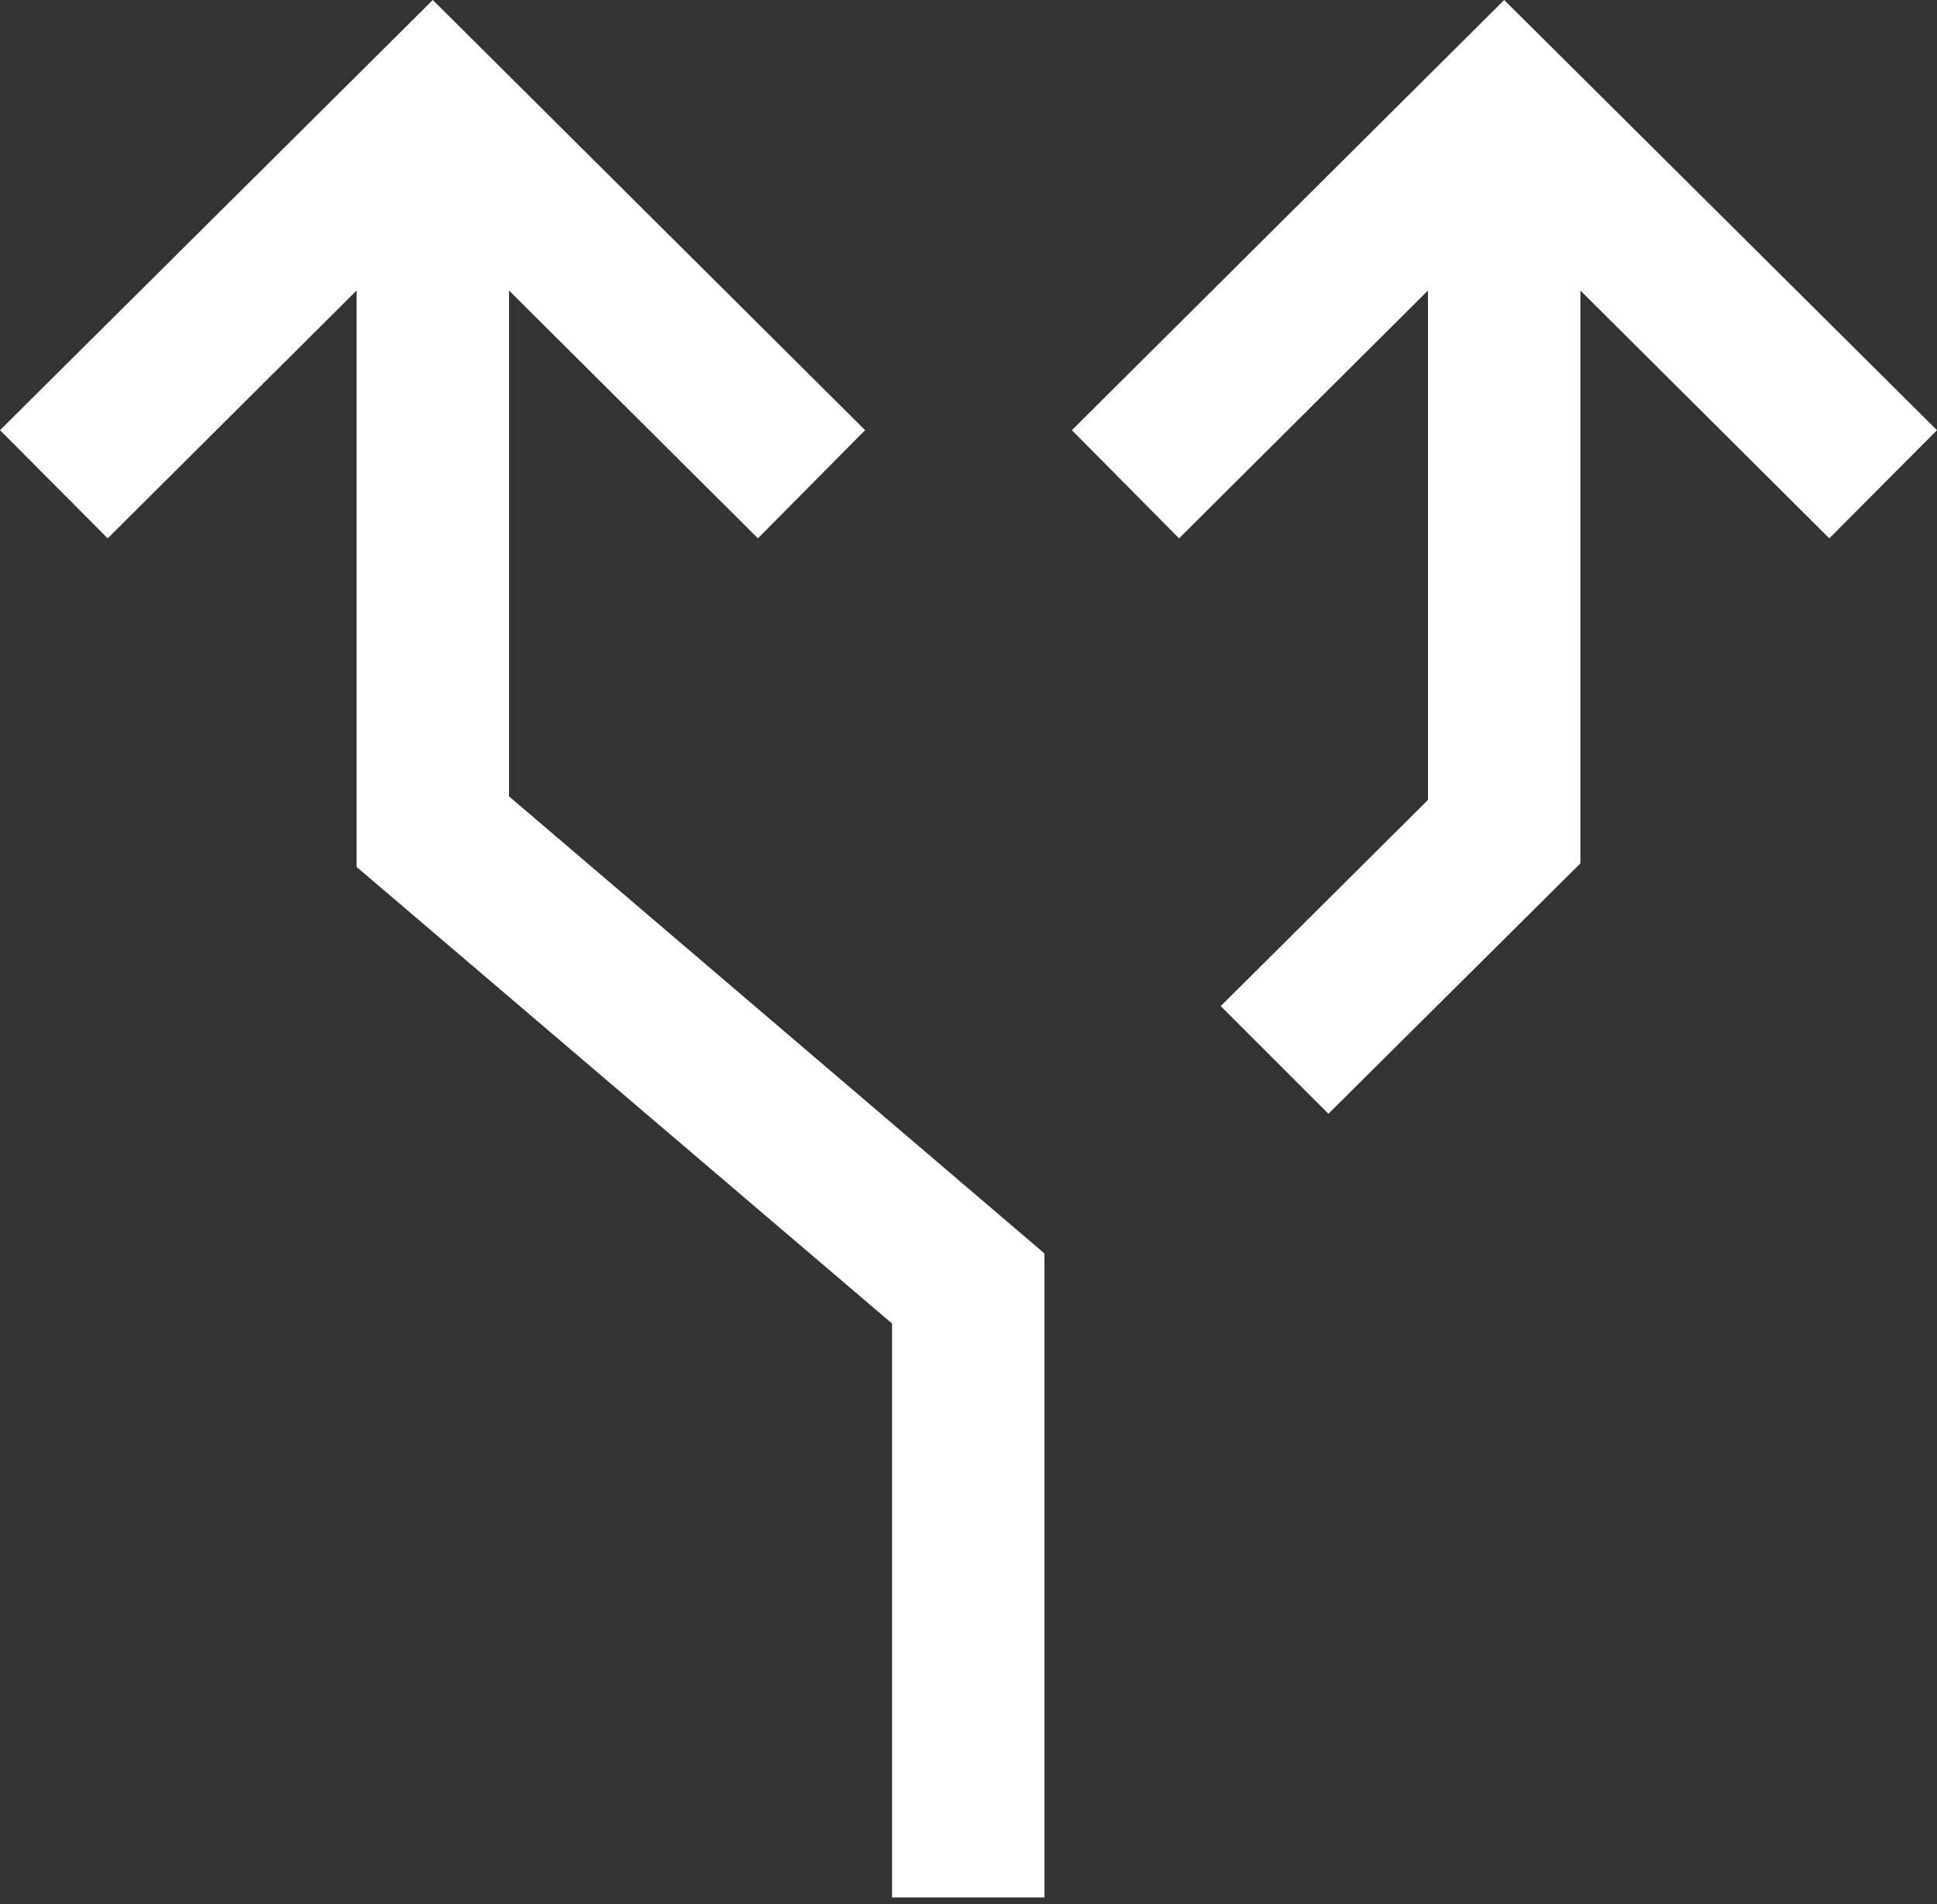 <svg id="Layer_1" data-name="Layer 1" xmlns="http://www.w3.org/2000/svg" viewBox="0 0 38.13 37.49"><rect x="0" y="0" width="38.13" height="37.49" fill="#333333" stroke="none"/><defs><style>.cls-1{fill:#fff;}</style></defs><title>lane</title><polygon class="cls-1" points="10.02 5.72 14.92 10.6 17.03 8.47 8.52 0 0 8.47 2.12 10.6 7.02 5.72 7.02 17.07 17.56 26.06 17.56 37.36 20.56 37.36 20.56 24.68 10.02 15.68 10.02 5.72"/><polygon class="cls-1" points="38.13 8.47 29.61 0 21.1 8.47 23.21 10.6 28.11 5.72 28.11 15.75 24.03 19.81 26.15 21.93 31.11 17 31.11 5.72 36.01 10.6 38.13 8.47"/></svg>